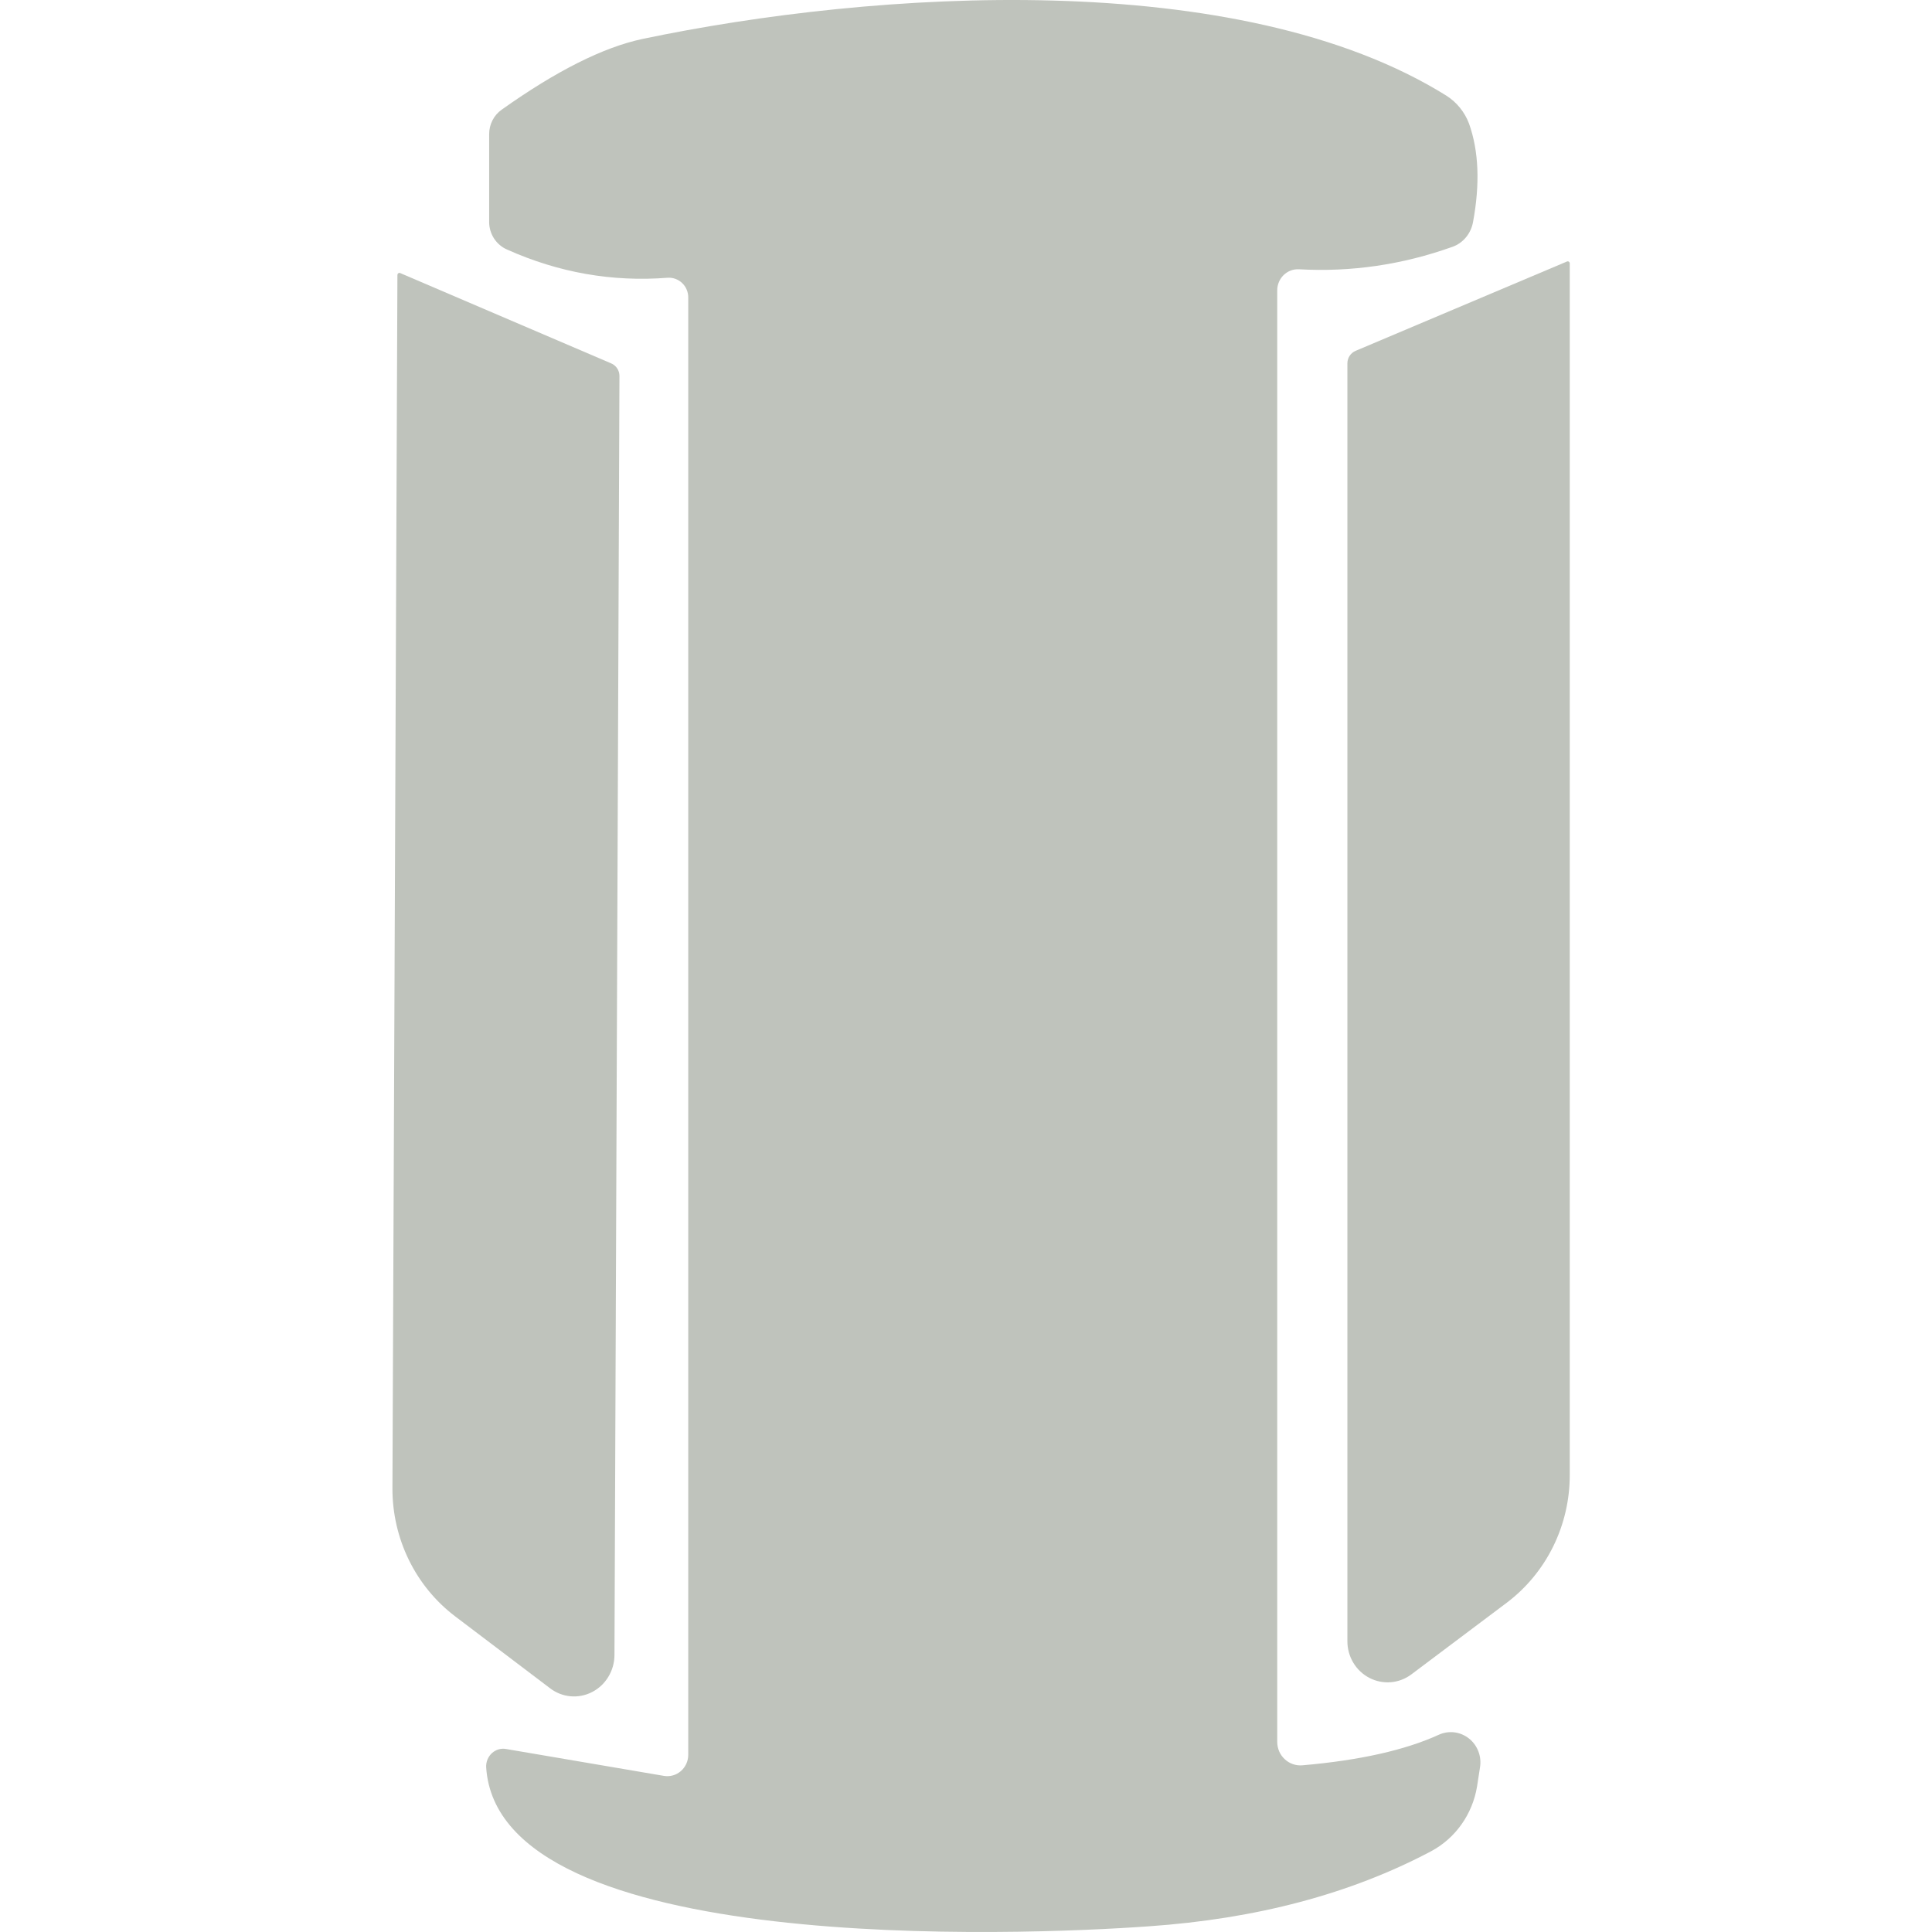 <svg width="64" height="64" viewBox="0 0 64 64" fill="none" xmlns="http://www.w3.org/2000/svg">
<path d="M47.662 57.466C47.823 57.392 48.002 57.365 48.178 57.386C48.353 57.408 48.52 57.478 48.66 57.589C48.8 57.699 48.908 57.847 48.973 58.016C49.038 58.184 49.056 58.367 49.027 58.546L48.928 59.187C48.852 59.639 48.676 60.067 48.412 60.438C48.149 60.809 47.805 61.112 47.408 61.325C44.744 62.736 41.624 63.565 38.049 63.812C33.821 64.116 16.512 64.814 16.105 58.546C16.1 58.458 16.115 58.37 16.148 58.288C16.181 58.207 16.231 58.135 16.294 58.076C16.358 58.018 16.433 57.975 16.515 57.951C16.596 57.927 16.682 57.923 16.765 57.938L21.985 58.827C22.084 58.845 22.187 58.841 22.285 58.814C22.383 58.788 22.473 58.739 22.551 58.673C22.629 58.606 22.691 58.523 22.734 58.429C22.777 58.336 22.799 58.233 22.799 58.13V9.854C22.799 9.764 22.782 9.676 22.747 9.594C22.712 9.511 22.661 9.437 22.597 9.376C22.533 9.315 22.457 9.268 22.375 9.238C22.292 9.208 22.204 9.195 22.117 9.201C20.282 9.344 18.509 9.033 16.798 8.267C16.622 8.191 16.472 8.063 16.366 7.901C16.261 7.739 16.204 7.55 16.204 7.356V4.441C16.204 4.282 16.242 4.124 16.315 3.983C16.387 3.842 16.493 3.721 16.622 3.631C18.428 2.348 19.98 1.568 21.28 1.291C28.954 -0.319 41.044 -1.118 47.915 3.17C48.258 3.389 48.52 3.713 48.663 4.093C48.986 5 49.031 6.088 48.796 7.356C48.762 7.544 48.681 7.719 48.561 7.863C48.441 8.008 48.286 8.116 48.113 8.177C46.454 8.77 44.758 9.018 43.026 8.92C42.934 8.916 42.841 8.93 42.755 8.963C42.668 8.996 42.589 9.047 42.522 9.112C42.455 9.177 42.402 9.256 42.365 9.343C42.329 9.43 42.31 9.523 42.31 9.618V57.702C42.31 57.81 42.332 57.917 42.374 58.016C42.417 58.115 42.48 58.203 42.559 58.276C42.637 58.349 42.73 58.405 42.832 58.44C42.933 58.475 43.04 58.488 43.147 58.478C45.041 58.313 46.546 57.976 47.662 57.466Z" fill="#BFC3BC"/>
<path d="M44.634 54.36V12.037C44.634 11.947 44.66 11.86 44.709 11.786C44.758 11.712 44.828 11.654 44.909 11.621L51.912 8.661C51.922 8.657 51.933 8.656 51.944 8.658C51.955 8.66 51.965 8.664 51.974 8.671C51.982 8.677 51.989 8.686 51.994 8.696C51.999 8.706 52.001 8.718 52 8.729V48.868C52 49.688 51.812 50.497 51.451 51.23C51.09 51.963 50.565 52.599 49.919 53.088L46.759 55.462C46.56 55.613 46.324 55.704 46.078 55.725C45.831 55.746 45.584 55.697 45.363 55.582C45.142 55.468 44.957 55.293 44.828 55.077C44.7 54.861 44.632 54.613 44.634 54.36Z" fill="#BFC3BC"/>
<path d="M15.07 53.538C14.425 53.047 13.902 52.408 13.543 51.673C13.184 50.938 12.998 50.128 13 49.307L13.165 9.111C13.165 9.1 13.167 9.089 13.171 9.079C13.176 9.069 13.183 9.06 13.191 9.054C13.2 9.047 13.21 9.042 13.221 9.041C13.232 9.039 13.243 9.04 13.253 9.044L20.245 12.037C20.326 12.071 20.396 12.128 20.445 12.203C20.494 12.277 20.52 12.364 20.52 12.454L20.355 54.833C20.353 55.086 20.282 55.335 20.15 55.55C20.019 55.766 19.832 55.94 19.61 56.053C19.389 56.166 19.142 56.214 18.896 56.191C18.65 56.168 18.416 56.076 18.219 55.924L15.07 53.538Z" fill="#BFC3BC"/>
</svg>
